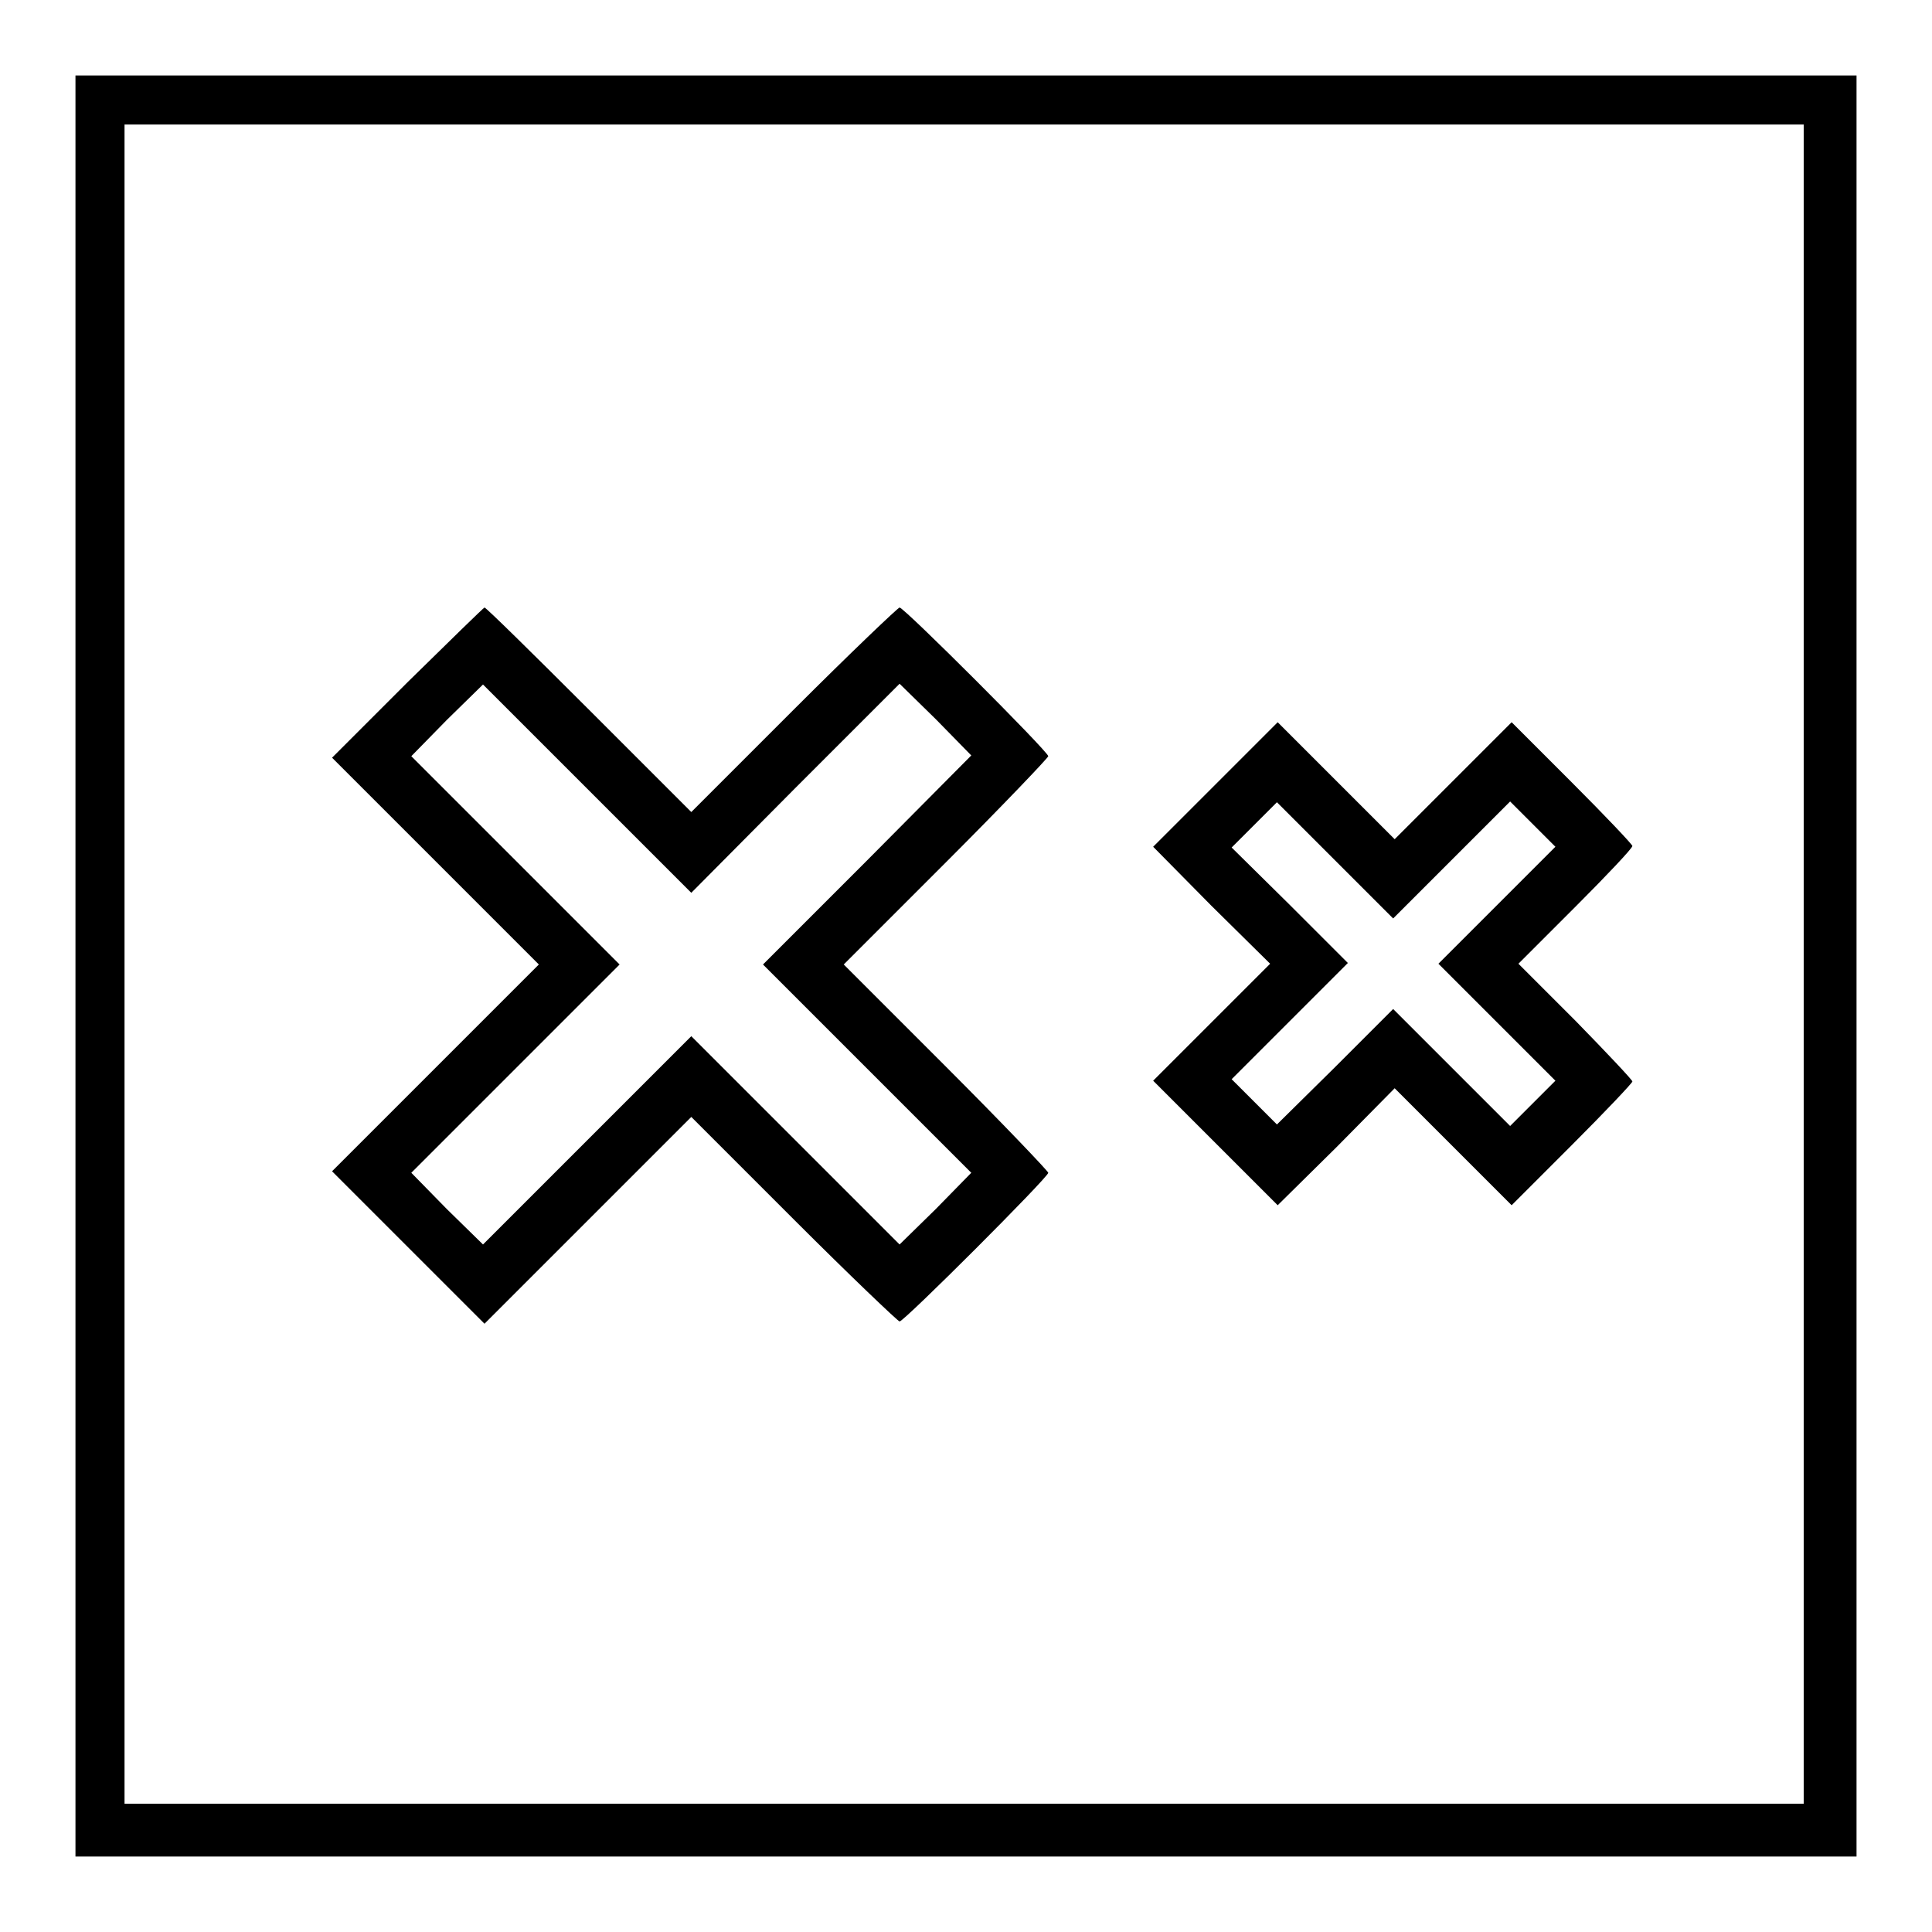 <?xml version="1.0" encoding="utf-8"?>
<!-- Svg Vector Icons : http://www.onlinewebfonts.com/icon -->
<!DOCTYPE svg PUBLIC "-//W3C//DTD SVG 1.1//EN" "http://www.w3.org/Graphics/SVG/1.1/DTD/svg11.dtd">
<svg version="1.1" xmlns="http://www.w3.org/2000/svg" xmlns:xlink="http://www.w3.org/1999/xlink" x="0px" y="0px" viewBox="0 0 256 256" enable-background="new 0 0 256 256" xml:space="preserve">
<g><g><g><path fill="#000000" d="M10,128v118h118h118V128V10H128H10V128z M239,127.8V239H127.8H16.5V127.8V16.5h111.3H239L239,127.8L239,127.8z"/><path fill="#000000" d="M54,90.4l-10,10l13.7,13.7l13.7,13.7l-13.7,13.7l-13.7,13.7l10.1,10.1l10.1,10.1l13.7-13.7l13.7-13.7l13.6,13.6c7.4,7.4,13.8,13.5,14,13.5c0.6,0,19.7-19.1,19.7-19.7c0-0.2-6.1-6.6-13.5-14l-13.6-13.6l13.6-13.6c7.4-7.4,13.5-13.8,13.5-14c0-0.6-19.1-19.7-19.7-19.7c-0.2,0-6.6,6.1-14,13.5l-13.6,13.6L78,94c-7.4-7.4-13.6-13.5-13.8-13.5C64.1,80.5,59.5,85,54,90.4z M105.4,104.4l13.8-13.8l4.8,4.7l4.7,4.8L114.9,114l-13.8,13.8l13.8,13.8l13.8,13.8l-4.7,4.8l-4.8,4.7l-13.8-13.8l-13.8-13.8l-13.8,13.8L64,164.9l-4.8-4.7l-4.7-4.8l13.8-13.8l13.8-13.8L68.3,114l-13.8-13.8l4.7-4.8l4.8-4.7l13.8,13.8l13.8,13.8L105.4,104.4z"/><path fill="#000000" d="M161,104l-8.2,8.2l7.7,7.8l7.8,7.7l-7.8,7.8l-7.7,7.7l8.3,8.3l8.2,8.2l7.8-7.7l7.7-7.8l7.8,7.8l7.7,7.7l8-8c4.4-4.4,8-8.2,8-8.4c0-0.2-3.4-3.8-7.5-8l-7.6-7.6l7.6-7.6c4.1-4.1,7.5-7.7,7.5-8c0-0.2-3.6-4-8-8.4l-8-8l-7.7,7.7l-7.8,7.8l-7.8-7.8l-7.7-7.7L161,104z M192.3,114l7.8-7.8l3,3l3,3l-7.7,7.7l-7.8,7.8l7.8,7.8l7.7,7.7l-3,3l-3,3l-7.8-7.8l-7.7-7.7l-7.7,7.7l-7.7,7.6l-3-3l-3-3l7.7-7.7l7.7-7.7l-7.7-7.7l-7.7-7.6l3-3l3-3l7.7,7.7l7.7,7.7L192.3,114z"/></g></g></g>
</svg>